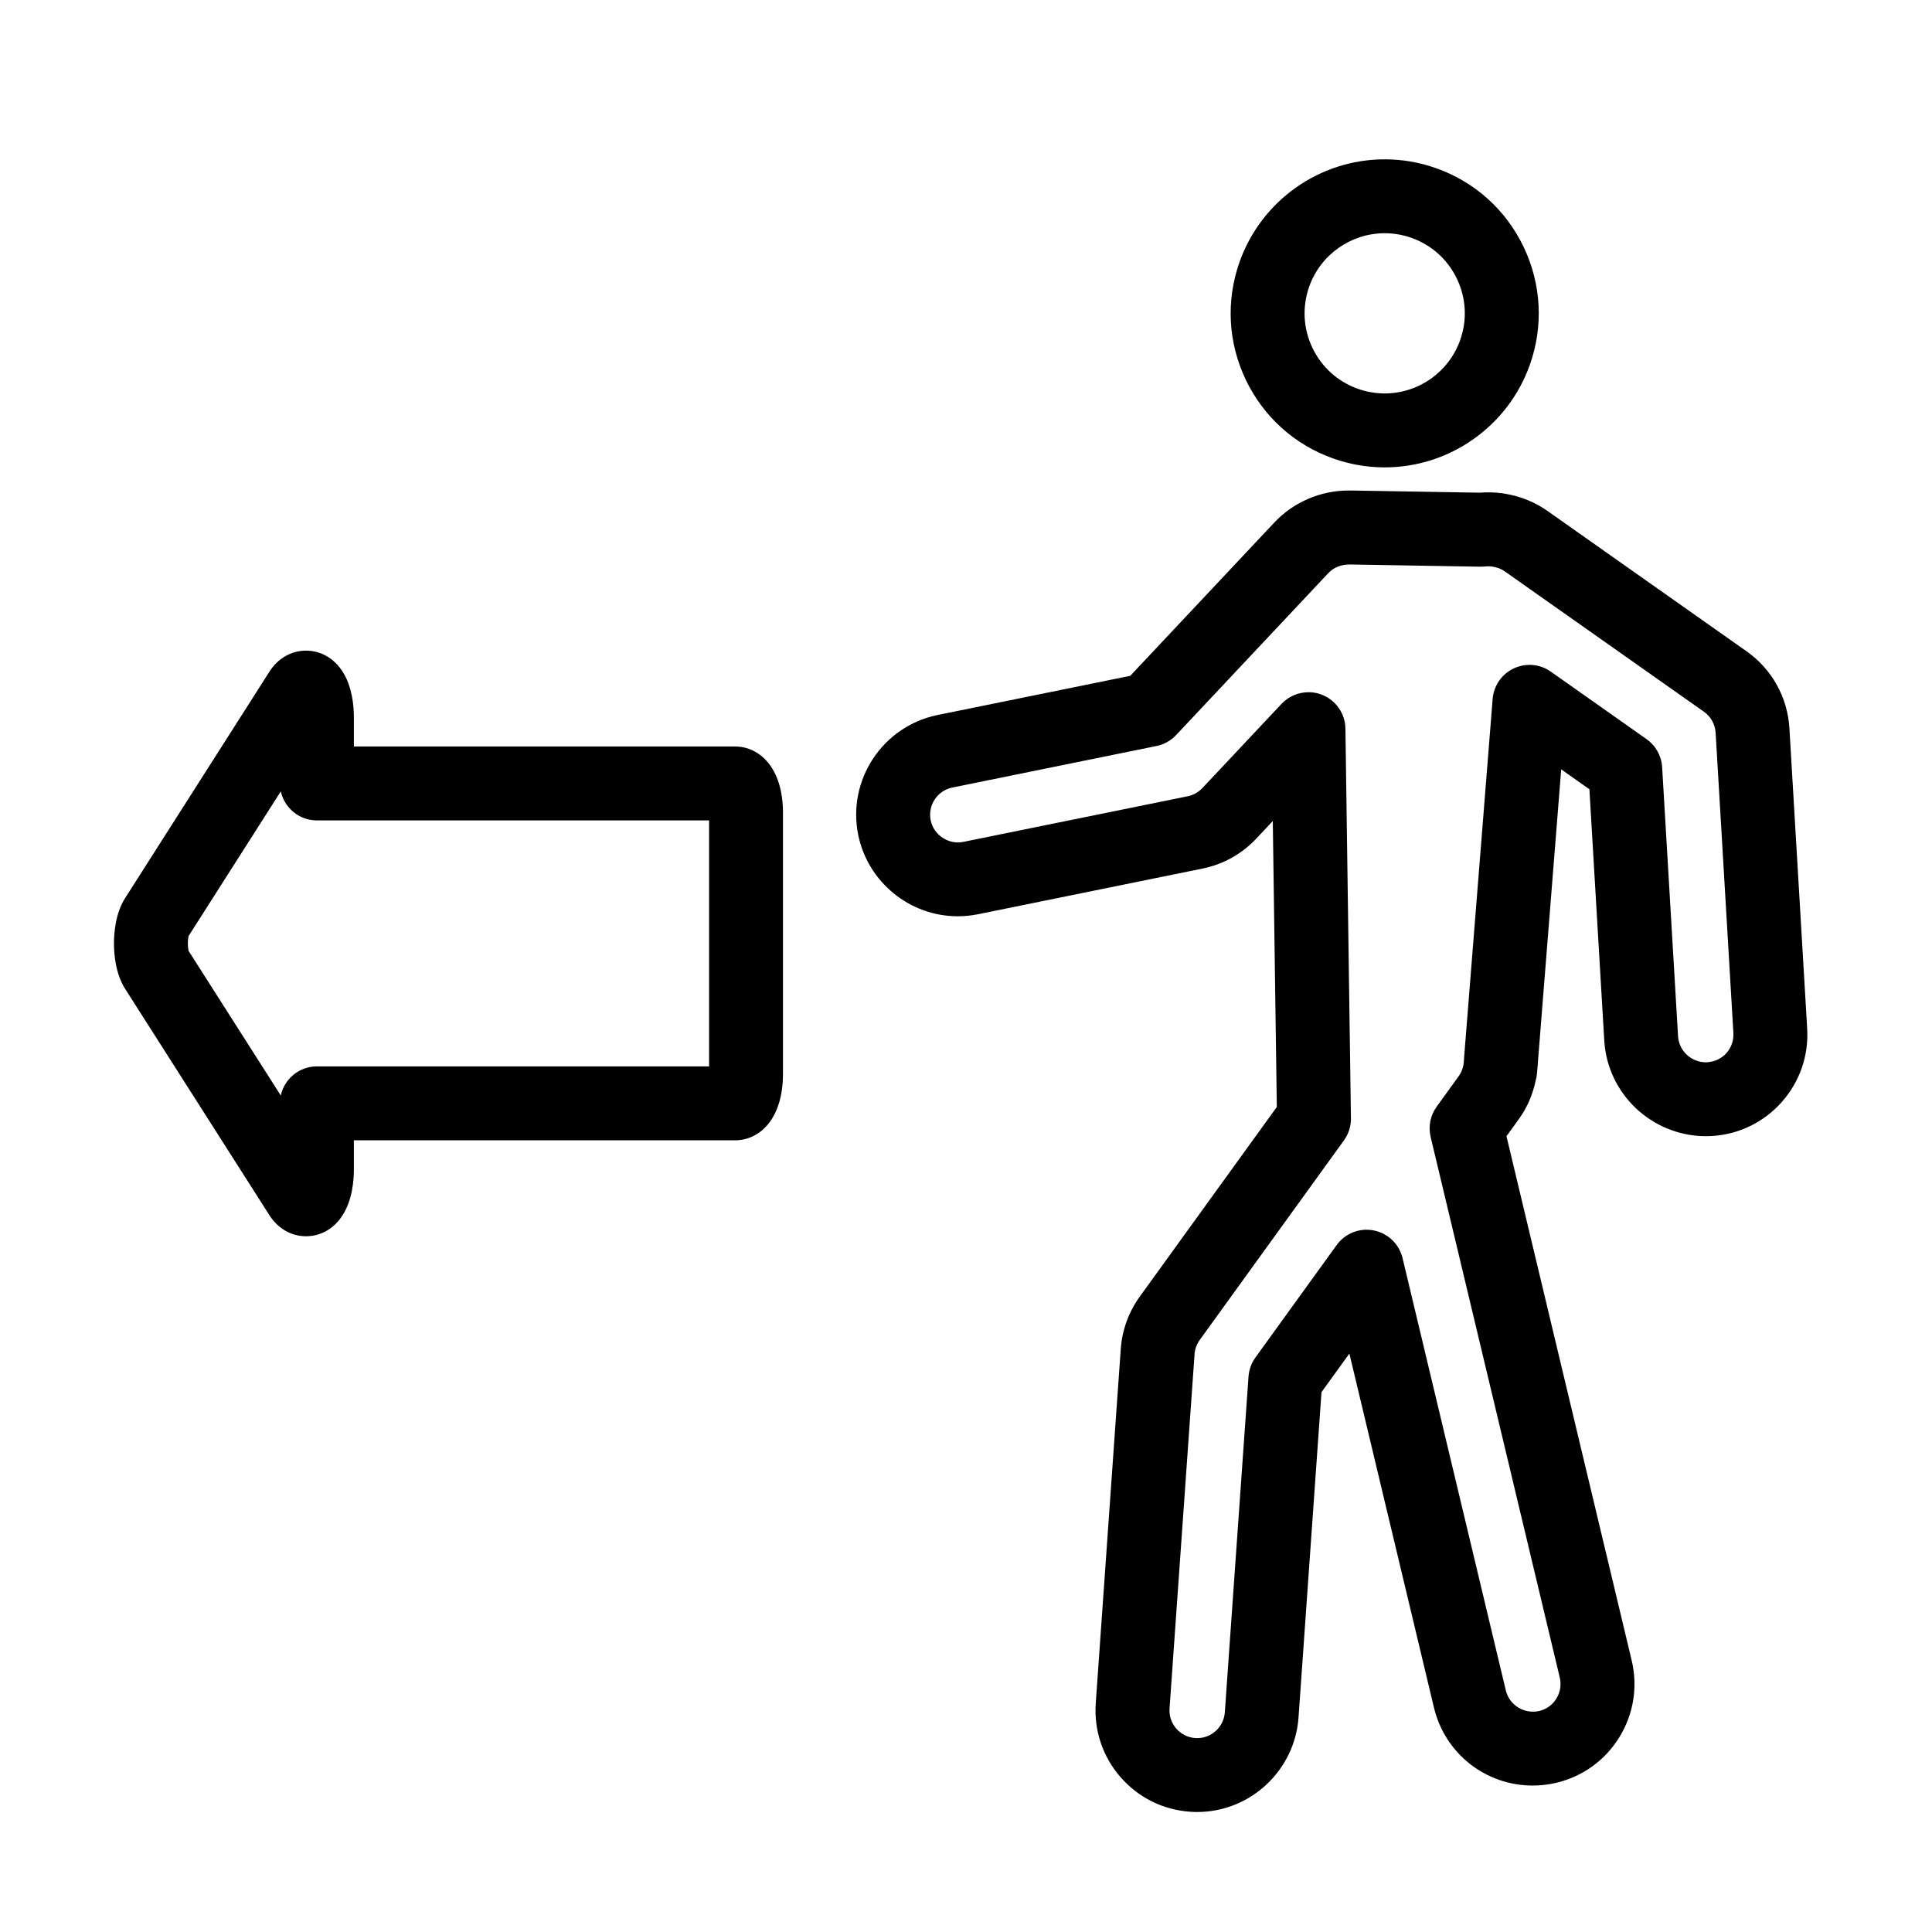 <?xml version="1.0" encoding="UTF-8"?>
<!-- Uploaded to: ICON Repo, www.svgrepo.com, Generator: ICON Repo Mixer Tools -->
<svg fill="#000000" width="800px" height="800px" version="1.1" viewBox="144 144 512 512" xmlns="http://www.w3.org/2000/svg">
 <g>
  <path d="m510.96 267.86c-4.621 0-9.195-0.789-13.582-2.336-10.281-3.629-18.531-11.043-23.23-20.879s-5.289-20.906-1.664-31.191c5.75-16.281 21.211-27.23 38.48-27.23 4.625 0 9.195 0.785 13.582 2.336 10.281 3.629 18.531 11.043 23.23 20.879 4.699 9.84 5.297 20.914 1.664 31.191-5.746 16.281-21.211 27.23-38.48 27.23zm0-62.051c-8.977 0-17.02 5.688-20.012 14.168-1.891 5.352-1.578 11.105 0.867 16.219 2.445 5.113 6.731 8.969 12.078 10.855 2.293 0.805 4.672 1.215 7.062 1.215 8.977 0 17.02-5.688 20.012-14.168 1.891-5.344 1.578-11.105-0.867-16.219-2.445-5.113-6.734-8.969-12.078-10.855-2.285-0.805-4.664-1.215-7.062-1.215z"/>
  <path d="m461.27 624.2c-0.629 0-1.266-0.023-1.906-0.07-7.184-0.508-13.734-3.777-18.449-9.211-4.715-5.43-7.031-12.375-6.531-19.555l6.629-93.871c0.352-5.004 2.098-9.805 5.039-13.879l36.316-50.254-1.066-75.777-4.375 4.656c-3.836 4.082-8.762 6.828-14.258 7.945l-59.469 12.098c-1.777 0.359-3.586 0.539-5.387 0.539-12.746 0-23.836-9.074-26.379-21.566-2.957-14.547 6.473-28.797 21.023-31.766l51.07-10.387 38.188-40.637c5.059-5.379 12.219-8.469 19.645-8.469 0.066 0.004 0.293-0.004 0.465-0.004h0.168l34.164 0.574c1.984-0.16 3.965-0.105 5.934 0.152 0.316 0.035 0.625 0.09 0.926 0.156 3.984 0.676 7.777 2.215 11.02 4.492l52.805 37.227c6.742 4.75 10.883 12.203 11.371 20.43l4.707 79.566c0.422 7.184-1.977 14.102-6.75 19.477-4.777 5.375-11.367 8.574-18.551 8.992-0.543 0.031-1.008 0.047-1.473 0.047-14.297 0-26.156-11.129-27-25.336l-3.941-66.613-7.473-5.269-6.156 77.355c-0.02 0.684-0.086 1.355-0.16 2.031l-0.102 1.188c-0.055 0.691-0.18 1.359-0.371 2-0.789 3.727-2.277 7.125-4.43 10.105l-3.285 4.543 33.176 138.89c1.672 6.996 0.52 14.227-3.25 20.359-3.769 6.133-9.691 10.422-16.691 12.098-2.074 0.492-4.18 0.734-6.273 0.734-12.508 0-23.277-8.504-26.184-20.676l-22.41-93.805-7.391 10.223-6.086 86.207c-0.984 14.055-12.781 25.059-26.848 25.059zm29.484-296.76c1.188 0 2.387 0.211 3.543 0.664 3.723 1.441 6.191 4.996 6.254 8.988l1.461 103.25c0.031 2.106-0.625 4.16-1.855 5.875l-38.215 52.887c-0.801 1.113-1.281 2.414-1.371 3.777l-6.629 93.871c-0.137 1.961 0.492 3.856 1.777 5.336 1.285 1.484 3.074 2.371 5.027 2.516l0.535 0.016c3.828 0 7.039-2.996 7.309-6.828l6.281-88.988c0.133-1.824 0.762-3.57 1.832-5.055l21.527-29.797c2.242-3.102 6.086-4.621 9.844-3.871 3.758 0.746 6.731 3.613 7.621 7.332l27.367 114.57c0.926 3.891 4.867 6.352 8.879 5.441 1.883-0.453 3.5-1.621 4.527-3.293 1.027-1.672 1.344-3.648 0.887-5.559l-34.219-143.26c-0.66-2.777-0.086-5.703 1.586-8.016l5.914-8.188c0.605-0.832 1.02-1.863 1.219-3.059 0.004-0.031 0.012-0.051 0.012-0.074l0.016-0.195c0.004-0.105 0.055-0.551 0.066-0.648 0-0.262 0.055-0.875 0.074-1.145l7.547-94.773c0.281-3.5 2.418-6.594 5.602-8.082 3.184-1.496 6.926-1.176 9.805 0.855l25.371 17.887c2.438 1.719 3.961 4.453 4.137 7.43l4.219 71.32c0.227 3.875 3.5 6.902 7.445 6.902 2.281-0.117 4.074-0.992 5.379-2.453 1.301-1.473 1.953-3.359 1.84-5.316l-4.707-79.566c-0.133-2.242-1.266-4.277-3.102-5.578l-52.801-37.211c-0.902-0.637-1.969-1.047-3.16-1.219-0.141-0.023-0.277-0.051-0.418-0.074-0.492-0.047-0.988-0.055-1.484 0-0.43 0.051-0.867 0.055-1.293 0.07l-34.301-0.578c-0.176 0.012-0.359 0.012-0.527 0h-0.012c-2.238 0-4.191 0.84-5.562 2.297l-40.32 42.906c-1.387 1.48-3.199 2.488-5.188 2.891l-54.121 11.012c-3.969 0.805-6.539 4.699-5.734 8.664 0.789 3.894 4.707 6.555 8.664 5.734l59.461-12.09c1.496-0.312 2.836-1.055 3.883-2.172l20.965-22.305c1.891-2.016 4.488-3.09 7.144-3.09z"/>
  <path d="m225.1 471.62c-3.906 0-7.445-2.035-9.707-5.586l-38.215-59.953c-2.59-4.055-2.977-9.301-2.977-12.062 0-2.766 0.387-8.02 2.996-12.078l38.199-59.934c2.258-3.547 5.793-5.582 9.703-5.582 3.914 0 7.457 2.039 9.715 5.602 2.578 4.027 2.969 9.266 2.969 12.031v7.773h101.04c6.312 0 12.676 5.457 12.676 17.637l-0.004 69.094c0 12.184-6.363 17.633-12.676 17.633h-101.04v7.801c0 2.762-0.387 7.992-2.984 12.051-2.238 3.539-5.781 5.574-9.695 5.574zm-31.121-75.625 24.43 38.324c0.953-4.41 4.875-7.715 9.574-7.715h103.93v-65.184h-103.93c-4.691 0-8.609-3.301-9.566-7.703l-24.441 38.34c-0.082 0.344-0.191 1.035-0.191 1.957 0 0.941 0.117 1.637 0.191 1.98z"/>
 </g>
</svg>